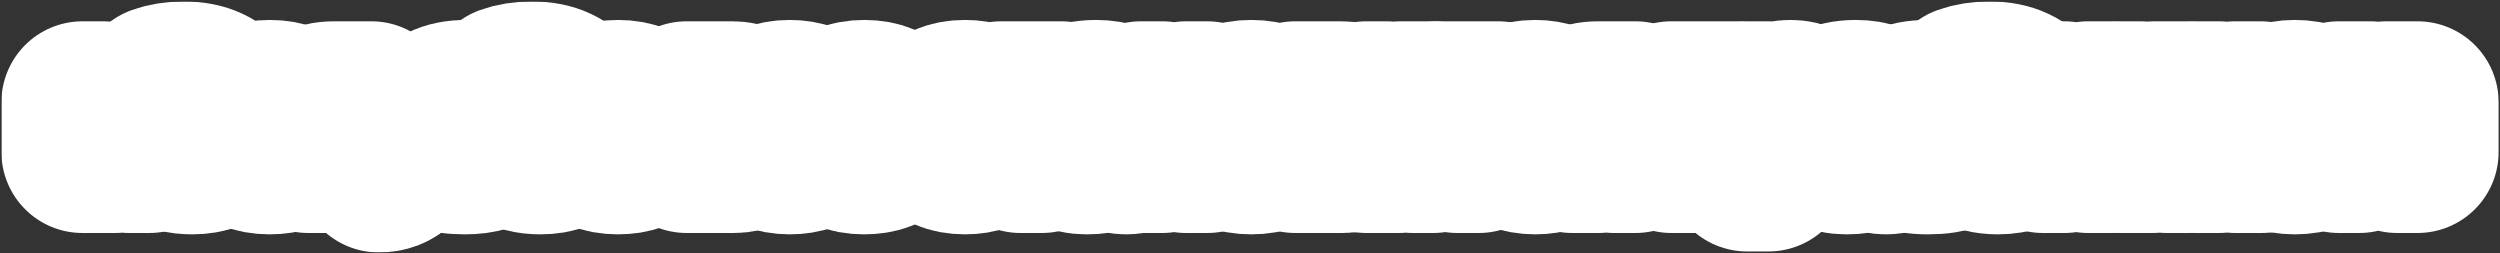 <?xml version="1.0" encoding="UTF-8"?> <svg xmlns="http://www.w3.org/2000/svg" width="1234" height="125" viewBox="0 0 1234 125" fill="none"><rect x="0" y="0" width="1234" height="125" fill="#333333" stroke="none"/><mask id="path-1-outside-1_571_1033" maskUnits="userSpaceOnUse" x="0.688" y="0.728" width="1233" height="124" fill="black"><rect fill="white" x="0.688" y="0.728" width="1233" height="124"></rect><path d="M40.688 75V50.52H50.767V58.92C50.767 61.288 50.639 63.24 50.383 64.776C50.16 66.312 49.807 67.8 49.328 69.24H50.288L57.535 50.52H73.712V75H63.632V66.6C63.632 64.232 63.743 62.28 63.968 60.744C64.224 59.208 64.591 57.72 65.072 56.28H64.112L56.864 75H40.688Z"></path><path d="M94.92 75.672C89.32 75.672 85.096 74.536 82.248 72.264C79.432 69.96 78.024 66.872 78.024 63C78.024 60.824 78.552 58.888 79.608 57.192C80.664 55.496 82.216 54.168 84.264 53.208C86.344 52.248 88.84 51.768 91.752 51.768C94.92 51.768 97.304 52.2 98.904 53.064C100.536 53.896 101.72 55.096 102.456 56.664H103.176V56.328C103.176 55.08 102.744 53.928 101.88 52.872C101.016 51.816 99.64 50.968 97.752 50.328C95.864 49.688 93.464 49.368 90.552 49.368C86.392 49.368 82.376 50.008 78.504 51.288V42.648C82.056 41.368 86.136 40.728 90.744 40.728C95.512 40.728 99.544 41.512 102.84 43.08C106.136 44.616 108.616 46.792 110.28 49.608C111.944 52.424 112.776 55.752 112.776 59.592C112.776 63.688 111.816 67.032 109.896 69.624C108.424 71.608 106.44 73.112 103.944 74.136C101.448 75.16 98.44 75.672 94.92 75.672ZM95.4 67.512C97.704 67.512 99.416 67.144 100.536 66.408C101.656 65.672 102.216 64.744 102.216 63.624C102.216 62.504 101.656 61.576 100.536 60.84C99.416 60.072 97.704 59.688 95.4 59.688C93.096 59.688 91.384 60.072 90.264 60.84C89.144 61.576 88.584 62.504 88.584 63.624C88.584 64.744 89.144 65.672 90.264 66.408C91.384 67.144 93.096 67.512 95.4 67.512Z"></path><path d="M150.454 62.904C150.454 63.64 150.39 64.472 150.262 65.4H126.166C127.254 67.288 129.606 68.232 133.222 68.232C135.11 68.232 136.518 68.104 137.446 67.848C138.406 67.592 139.238 67.256 139.942 66.84H150.022C149.542 68.184 148.646 69.528 147.334 70.872C146.054 72.216 144.214 73.352 141.814 74.28C139.414 75.208 136.486 75.672 133.03 75.672C129.414 75.672 126.31 75.096 123.718 73.944C121.158 72.792 119.206 71.24 117.862 69.288C116.55 67.336 115.894 65.16 115.894 62.76C115.894 60.36 116.55 58.184 117.862 56.232C119.206 54.28 121.174 52.728 123.766 51.576C126.39 50.424 129.526 49.848 133.174 49.848C136.854 49.848 139.99 50.424 142.582 51.576C145.174 52.728 147.126 54.296 148.438 56.28C149.782 58.264 150.454 60.472 150.454 62.904ZM133.174 57.288C129.59 57.288 127.254 58.232 126.166 60.12H140.182C139.094 58.232 136.758 57.288 133.174 57.288Z"></path><path d="M183.347 50.52V75H172.787V67.8H169.715C169.011 67.8 168.403 67.976 167.891 68.328C167.379 68.648 167.027 69.112 166.835 69.72L165.107 75H152.147L153.683 71.592C154.419 69.992 155.235 68.856 156.131 68.184C157.059 67.48 158.339 67.112 159.971 67.08V66.12C157.859 65.992 156.179 65.256 154.931 63.912C153.715 62.568 153.107 60.952 153.107 59.064C153.107 56.408 154.067 54.328 155.987 52.824C157.907 51.288 160.883 50.52 164.915 50.52H183.347ZM173.747 62.28V57.72H166.259C165.459 57.72 164.819 57.944 164.339 58.392C163.891 58.808 163.667 59.352 163.667 60.024C163.667 60.696 163.891 61.24 164.339 61.656C164.819 62.072 165.459 62.28 166.259 62.28H173.747Z"></path><path d="M192.801 64.632C194.721 64.632 196.225 65.224 197.313 66.408C198.401 67.592 198.945 69.32 198.945 71.592C198.945 75.784 197.889 79 195.777 81.24C193.665 83.48 190.721 84.6 186.945 84.6V77.64H187.713C189.697 77.64 191.185 77.48 192.177 77.16C193.169 76.84 193.841 76.312 194.193 75.576C193.681 75.64 193.313 75.672 193.089 75.672C191.329 75.672 189.905 75.16 188.817 74.136C187.729 73.08 187.185 71.752 187.185 70.152C187.185 68.552 187.713 67.24 188.769 66.216C189.825 65.16 191.169 64.632 192.801 64.632Z"></path><path d="M229.458 75.672C223.794 75.672 219.81 75.032 217.506 73.752C215.202 72.472 214.05 70.696 214.05 68.424C214.05 66.376 214.834 64.776 216.402 63.624C217.97 62.44 219.778 61.624 221.826 61.176C223.906 60.728 226.434 60.344 229.41 60.024C231.362 59.832 232.786 59.64 233.682 59.448C234.578 59.224 235.026 58.904 235.026 58.488C235.026 58.008 234.69 57.656 234.018 57.432C233.346 57.176 231.986 57.048 229.938 57.048C228.306 57.048 227.058 57.224 226.194 57.576C225.33 57.896 224.882 58.424 224.85 59.16H214.05C214.21 55.992 215.746 53.656 218.658 52.152C221.602 50.616 225.442 49.848 230.178 49.848C235.778 49.848 239.778 50.568 242.178 52.008C244.61 53.416 245.826 55.272 245.826 57.576C245.826 59.464 245.074 60.936 243.57 61.992C242.098 63.048 240.354 63.8 238.338 64.248C236.354 64.664 233.906 65.032 230.994 65.352C228.882 65.576 227.33 65.816 226.338 66.072C225.346 66.296 224.85 66.648 224.85 67.128C224.85 67.448 224.962 67.704 225.186 67.896C225.442 68.088 225.938 68.232 226.674 68.328C227.442 68.424 228.61 68.472 230.178 68.472C233.89 68.472 235.746 67.736 235.746 66.264V66.12H246.546V66.216C246.546 67.88 245.954 69.432 244.77 70.872C243.618 72.312 241.762 73.48 239.202 74.376C236.642 75.24 233.394 75.672 229.458 75.672Z"></path><path d="M266.811 75.672C261.211 75.672 256.987 74.536 254.139 72.264C251.323 69.96 249.915 66.872 249.915 63C249.915 60.824 250.443 58.888 251.499 57.192C252.555 55.496 254.107 54.168 256.155 53.208C258.235 52.248 260.731 51.768 263.643 51.768C266.811 51.768 269.195 52.2 270.795 53.064C272.427 53.896 273.611 55.096 274.347 56.664H275.067V56.328C275.067 55.08 274.635 53.928 273.771 52.872C272.907 51.816 271.531 50.968 269.643 50.328C267.755 49.688 265.355 49.368 262.443 49.368C258.283 49.368 254.267 50.008 250.395 51.288V42.648C253.947 41.368 258.027 40.728 262.635 40.728C267.403 40.728 271.435 41.512 274.731 43.08C278.027 44.616 280.507 46.792 282.171 49.608C283.835 52.424 284.667 55.752 284.667 59.592C284.667 63.688 283.707 67.032 281.787 69.624C280.315 71.608 278.331 73.112 275.835 74.136C273.339 75.16 270.331 75.672 266.811 75.672ZM267.291 67.512C269.595 67.512 271.307 67.144 272.427 66.408C273.547 65.672 274.107 64.744 274.107 63.624C274.107 62.504 273.547 61.576 272.427 60.84C271.307 60.072 269.595 59.688 267.291 59.688C264.987 59.688 263.275 60.072 262.155 60.84C261.035 61.576 260.475 62.504 260.475 63.624C260.475 64.744 261.035 65.672 262.155 66.408C263.275 67.144 264.987 67.512 267.291 67.512Z"></path><path d="M322.344 62.904C322.344 63.64 322.28 64.472 322.152 65.4H298.056C299.144 67.288 301.496 68.232 305.112 68.232C307 68.232 308.408 68.104 309.336 67.848C310.296 67.592 311.128 67.256 311.832 66.84H321.912C321.432 68.184 320.536 69.528 319.224 70.872C317.944 72.216 316.104 73.352 313.704 74.28C311.304 75.208 308.376 75.672 304.92 75.672C301.304 75.672 298.2 75.096 295.608 73.944C293.048 72.792 291.096 71.24 289.752 69.288C288.44 67.336 287.784 65.16 287.784 62.76C287.784 60.36 288.44 58.184 289.752 56.232C291.096 54.28 293.064 52.728 295.656 51.576C298.28 50.424 301.416 49.848 305.064 49.848C308.744 49.848 311.88 50.424 314.472 51.576C317.064 52.728 319.016 54.296 320.328 56.28C321.672 58.264 322.344 60.472 322.344 62.904ZM305.064 57.288C301.48 57.288 299.144 58.232 298.056 60.12H312.072C310.984 58.232 308.648 57.288 305.064 57.288Z"></path><path d="M364.394 62.472C366.346 62.472 367.898 63.032 369.05 64.152C370.234 65.24 370.826 66.648 370.826 68.376C370.826 72.792 367.93 75 362.138 75H338.906V50.52H361.514C364.33 50.52 366.426 51.048 367.802 52.104C369.178 53.16 369.866 54.568 369.866 56.328C369.866 57.864 369.37 59.112 368.378 60.072C367.418 61.032 366.154 61.512 364.586 61.512H364.106V62.472H364.394ZM348.986 57.24V60.024H357.722C358.202 60.024 358.586 59.896 358.874 59.64C359.162 59.384 359.306 59.048 359.306 58.632C359.306 58.216 359.162 57.88 358.874 57.624C358.586 57.368 358.202 57.24 357.722 57.24H348.986ZM358.49 68.28C359.066 68.28 359.498 68.152 359.786 67.896C360.106 67.608 360.266 67.24 360.266 66.792C360.266 66.344 360.106 65.992 359.786 65.736C359.498 65.448 359.066 65.304 358.49 65.304H348.986V68.28H358.49Z"></path><path d="M389.857 75.672C386.241 75.672 383.137 75.096 380.545 73.944C377.985 72.792 376.049 71.24 374.737 69.288C373.425 67.304 372.769 65.128 372.769 62.76C372.769 60.392 373.425 58.232 374.737 56.28C376.049 54.296 377.985 52.728 380.545 51.576C383.137 50.424 386.241 49.848 389.857 49.848C393.089 49.848 395.953 50.328 398.449 51.288C400.945 52.216 402.929 53.528 404.401 55.224C405.873 56.92 406.721 58.872 406.945 61.08H396.385C396.129 60.216 395.441 59.496 394.321 58.92C393.233 58.312 391.745 58.008 389.857 58.008C387.809 58.008 386.209 58.472 385.057 59.4C383.905 60.328 383.329 61.448 383.329 62.76C383.329 64.072 383.905 65.192 385.057 66.12C386.209 67.048 387.809 67.512 389.857 67.512C391.745 67.512 393.233 67.224 394.321 66.648C395.441 66.04 396.129 65.304 396.385 64.44H406.945C406.721 66.648 405.873 68.6 404.401 70.296C402.929 71.992 400.945 73.32 398.449 74.28C395.953 75.208 393.089 75.672 389.857 75.672Z"></path><path d="M443.891 62.904C443.891 63.64 443.827 64.472 443.699 65.4H419.603C420.691 67.288 423.043 68.232 426.659 68.232C428.547 68.232 429.955 68.104 430.883 67.848C431.843 67.592 432.675 67.256 433.379 66.84H443.459C442.979 68.184 442.083 69.528 440.771 70.872C439.491 72.216 437.651 73.352 435.251 74.28C432.851 75.208 429.923 75.672 426.467 75.672C422.851 75.672 419.747 75.096 417.155 73.944C414.595 72.792 412.643 71.24 411.299 69.288C409.987 67.336 409.331 65.16 409.331 62.76C409.331 60.36 409.987 58.184 411.299 56.232C412.643 54.28 414.611 52.728 417.203 51.576C419.827 50.424 422.963 49.848 426.611 49.848C430.291 49.848 433.427 50.424 436.019 51.576C438.611 52.728 440.563 54.296 441.875 56.28C443.219 58.264 443.891 60.472 443.891 62.904ZM426.611 57.288C423.027 57.288 420.691 58.232 419.603 60.12H433.619C432.531 58.232 430.195 57.288 426.611 57.288Z"></path><path d="M476.341 75.672C472.725 75.672 469.621 75.096 467.029 73.944C464.469 72.792 462.533 71.24 461.221 69.288C459.909 67.304 459.253 65.128 459.253 62.76C459.253 60.392 459.909 58.232 461.221 56.28C462.533 54.296 464.469 52.728 467.029 51.576C469.621 50.424 472.725 49.848 476.341 49.848C479.573 49.848 482.437 50.328 484.933 51.288C487.429 52.216 489.413 53.528 490.885 55.224C492.357 56.92 493.205 58.872 493.429 61.08H482.869C482.613 60.216 481.925 59.496 480.805 58.92C479.717 58.312 478.229 58.008 476.341 58.008C474.293 58.008 472.693 58.472 471.541 59.4C470.389 60.328 469.813 61.448 469.813 62.76C469.813 64.072 470.389 65.192 471.541 66.12C472.693 67.048 474.293 67.512 476.341 67.512C478.229 67.512 479.717 67.224 480.805 66.648C481.925 66.04 482.613 65.304 482.869 64.44H493.429C493.205 66.648 492.357 68.6 490.885 70.296C489.413 71.992 487.429 73.32 484.933 74.28C482.437 75.208 479.573 75.672 476.341 75.672Z"></path><path d="M514.248 75H503.688V59.4H494.136V50.52H523.8V59.4H514.248V75Z"></path><path d="M536.443 75.672C532.635 75.672 529.819 75 527.995 73.656C526.171 72.312 525.259 70.504 525.259 68.232C525.259 65.992 526.171 64.2 527.995 62.856C529.819 61.512 532.635 60.84 536.443 60.84C538.939 60.84 540.971 61.032 542.539 61.416C544.139 61.8 545.739 62.36 547.339 63.096V61.992C547.339 60.712 546.795 59.656 545.707 58.824C544.619 57.96 543.051 57.528 541.003 57.528C537.835 57.528 535.867 58.312 535.099 59.88H524.539C524.891 56.904 526.427 54.488 529.147 52.632C531.899 50.776 535.883 49.848 541.099 49.848C544.747 49.848 547.803 50.376 550.267 51.432C552.763 52.488 554.619 53.96 555.835 55.848C557.051 57.736 557.659 59.912 557.659 62.376V65.64C557.659 66.152 557.755 66.52 557.947 66.744C558.171 66.936 558.507 67.032 558.955 67.032C559.339 67.032 559.707 66.968 560.059 66.84V75C558.811 75.448 557.419 75.672 555.883 75.672C553.611 75.672 551.899 75.224 550.747 74.328C549.595 73.4 549.019 72.184 549.019 70.68H548.059V70.824C548.059 72.136 547.147 73.272 545.323 74.232C543.499 75.192 540.539 75.672 536.443 75.672ZM540.571 68.952C543.099 68.952 545.355 68.68 547.339 68.136V67.176C545.355 66.632 543.099 66.36 540.571 66.36C538.779 66.36 537.579 66.472 536.971 66.696C536.363 66.92 536.059 67.24 536.059 67.656C536.059 68.072 536.363 68.392 536.971 68.616C537.579 68.84 538.779 68.952 540.571 68.952Z"></path><path d="M585.38 57.96V50.52H595.94V75H585.38V66.84H573.716V75H563.156V50.52H573.716V57.96H585.38Z"></path><path d="M617.635 75.672C613.859 75.672 610.643 75.096 607.987 73.944C605.363 72.792 603.379 71.24 602.035 69.288C600.691 67.336 600.019 65.16 600.019 62.76C600.019 60.36 600.691 58.184 602.035 56.232C603.379 54.28 605.363 52.728 607.987 51.576C610.643 50.424 613.859 49.848 617.635 49.848C621.411 49.848 624.611 50.424 627.235 51.576C629.891 52.728 631.891 54.28 633.235 56.232C634.579 58.184 635.251 60.36 635.251 62.76C635.251 65.16 634.579 67.336 633.235 69.288C631.891 71.24 629.891 72.792 627.235 73.944C624.611 75.096 621.411 75.672 617.635 75.672ZM617.635 67.512C619.939 67.512 621.683 67.064 622.867 66.168C624.083 65.272 624.691 64.136 624.691 62.76C624.691 61.416 624.083 60.296 622.867 59.4C621.651 58.472 619.907 58.008 617.635 58.008C615.363 58.008 613.619 58.472 612.403 59.4C611.187 60.296 610.579 61.416 610.579 62.76C610.579 64.136 611.171 65.272 612.355 66.168C613.571 67.064 615.331 67.512 617.635 67.512Z"></path><path d="M664.816 62.472C666.768 62.472 668.32 63.032 669.472 64.152C670.656 65.24 671.248 66.648 671.248 68.376C671.248 72.792 668.352 75 662.56 75H639.328V50.52H661.936C664.752 50.52 666.848 51.048 668.224 52.104C669.6 53.16 670.288 54.568 670.288 56.328C670.288 57.864 669.792 59.112 668.8 60.072C667.84 61.032 666.576 61.512 665.008 61.512H664.528V62.472H664.816ZM649.408 57.24V60.024H658.144C658.624 60.024 659.008 59.896 659.296 59.64C659.584 59.384 659.728 59.048 659.728 58.632C659.728 58.216 659.584 57.88 659.296 57.624C659.008 57.368 658.624 57.24 658.144 57.24H649.408ZM658.912 68.28C659.488 68.28 659.92 68.152 660.208 67.896C660.528 67.608 660.688 67.24 660.688 66.792C660.688 66.344 660.528 65.992 660.208 65.736C659.92 65.448 659.488 65.304 658.912 65.304H649.408V68.28H658.912Z"></path><path d="M674.391 75V50.52H684.471V58.92C684.471 61.288 684.343 63.24 684.087 64.776C683.863 66.312 683.511 67.8 683.031 69.24H683.991L691.239 50.52H707.415V75H697.335V66.6C697.335 64.232 697.447 62.28 697.671 60.744C697.927 59.208 698.295 57.72 698.775 56.28H697.815L690.567 75H674.391Z"></path><path d="M729.919 75H719.359V59.4H709.807V50.52H739.471V59.4H729.919V75Z"></path><path d="M757.779 75.672C754.163 75.672 751.059 75.096 748.467 73.944C745.907 72.792 743.971 71.24 742.659 69.288C741.347 67.304 740.691 65.128 740.691 62.76C740.691 60.392 741.347 58.232 742.659 56.28C743.971 54.296 745.907 52.728 748.467 51.576C751.059 50.424 754.163 49.848 757.779 49.848C761.011 49.848 763.875 50.328 766.371 51.288C768.867 52.216 770.851 53.528 772.323 55.224C773.795 56.92 774.643 58.872 774.867 61.08H764.307C764.051 60.216 763.363 59.496 762.243 58.92C761.155 58.312 759.667 58.008 757.779 58.008C755.731 58.008 754.131 58.472 752.979 59.4C751.827 60.328 751.251 61.448 751.251 62.76C751.251 64.072 751.827 65.192 752.979 66.12C754.131 67.048 755.731 67.512 757.779 67.512C759.667 67.512 761.155 67.224 762.243 66.648C763.363 66.04 764.051 65.304 764.307 64.44H774.867C774.643 66.648 773.795 68.6 772.323 70.296C770.851 71.992 768.867 73.32 766.371 74.28C763.875 75.208 761.011 75.672 757.779 75.672Z"></path><path d="M807.253 50.52V75H796.693V67.8H793.621C792.917 67.8 792.309 67.976 791.797 68.328C791.285 68.648 790.933 69.112 790.741 69.72L789.013 75H776.053L777.589 71.592C778.325 69.992 779.141 68.856 780.037 68.184C780.965 67.48 782.245 67.112 783.877 67.08V66.12C781.765 65.992 780.085 65.256 778.837 63.912C777.621 62.568 777.013 60.952 777.013 59.064C777.013 56.408 777.973 54.328 779.893 52.824C781.813 51.288 784.789 50.52 788.821 50.52H807.253ZM797.653 62.28V57.72H790.165C789.365 57.72 788.725 57.944 788.245 58.392C787.797 58.808 787.573 59.352 787.573 60.024C787.573 60.696 787.797 61.24 788.245 61.656C788.725 62.072 789.365 62.28 790.165 62.28H797.653Z"></path><path d="M835.56 75H825V50.52H857.064V75H846.504V59.4H835.56V75Z"></path><path d="M862.359 84.12V50.52H872.919L871.479 56.76H872.439C873.207 54.424 874.535 52.696 876.423 51.576C878.311 50.424 880.807 49.848 883.911 49.848C886.503 49.848 888.775 50.392 890.727 51.48C892.711 52.536 894.231 54.04 895.287 55.992C896.375 57.944 896.919 60.2 896.919 62.76C896.919 65.32 896.375 67.576 895.287 69.528C894.231 71.48 892.711 73 890.727 74.088C888.775 75.144 886.503 75.672 883.911 75.672C880.807 75.672 878.311 75.112 876.423 73.992C874.535 72.84 873.207 71.096 872.439 68.76H871.479C872.439 71.768 872.919 74.728 872.919 77.64V84.12H862.359ZM879.735 67.512C881.879 67.512 883.511 67.064 884.631 66.168C885.783 65.272 886.359 64.136 886.359 62.76C886.359 61.384 885.783 60.248 884.631 59.352C883.511 58.456 881.879 58.008 879.735 58.008C877.623 58.008 875.991 58.456 874.839 59.352C873.719 60.248 873.159 61.384 873.159 62.76C873.159 64.136 873.719 65.272 874.839 66.168C875.991 67.064 877.623 67.512 879.735 67.512Z"></path><path d="M911.443 75.672C907.635 75.672 904.819 75 902.995 73.656C901.171 72.312 900.259 70.504 900.259 68.232C900.259 65.992 901.171 64.2 902.995 62.856C904.819 61.512 907.635 60.84 911.443 60.84C913.939 60.84 915.971 61.032 917.539 61.416C919.139 61.8 920.739 62.36 922.339 63.096V61.992C922.339 60.712 921.795 59.656 920.707 58.824C919.619 57.96 918.051 57.528 916.003 57.528C912.835 57.528 910.867 58.312 910.099 59.88H899.539C899.891 56.904 901.427 54.488 904.147 52.632C906.899 50.776 910.883 49.848 916.099 49.848C919.747 49.848 922.803 50.376 925.267 51.432C927.763 52.488 929.619 53.96 930.835 55.848C932.051 57.736 932.659 59.912 932.659 62.376V65.64C932.659 66.152 932.755 66.52 932.947 66.744C933.171 66.936 933.507 67.032 933.955 67.032C934.339 67.032 934.707 66.968 935.059 66.84V75C933.811 75.448 932.419 75.672 930.883 75.672C928.611 75.672 926.899 75.224 925.747 74.328C924.595 73.4 924.019 72.184 924.019 70.68H923.059V70.824C923.059 72.136 922.147 73.272 920.323 74.232C918.499 75.192 915.539 75.672 911.443 75.672ZM915.571 68.952C918.099 68.952 920.355 68.68 922.339 68.136V67.176C920.355 66.632 918.099 66.36 915.571 66.36C913.779 66.36 912.579 66.472 911.971 66.696C911.363 66.92 911.059 67.24 911.059 67.656C911.059 68.072 911.363 68.392 911.971 68.616C912.579 68.84 913.779 68.952 915.571 68.952Z"></path><path d="M961.1 62.376C962.956 62.376 964.428 62.904 965.516 63.96C966.636 64.984 967.196 66.328 967.196 67.992C967.196 70.392 966.028 72.28 963.692 73.656C961.356 75 957.324 75.672 951.596 75.672C945.964 75.672 941.948 74.904 939.548 73.368C937.18 71.8 935.996 69.608 935.996 66.792V66.36H946.556V66.6C946.556 67.304 946.892 67.832 947.564 68.184C948.268 68.536 949.612 68.712 951.596 68.712C953.58 68.712 954.908 68.568 955.58 68.28C956.284 67.96 956.636 67.496 956.636 66.888C956.636 66.28 956.332 65.816 955.724 65.496C955.116 65.176 953.98 65.016 952.316 65.016H947.516V59.976H952.316C953.788 59.976 954.796 59.848 955.34 59.592C955.884 59.304 956.156 58.904 956.156 58.392C956.156 57.88 955.836 57.496 955.196 57.24C954.588 56.952 953.388 56.808 951.596 56.808C949.836 56.808 948.636 56.984 947.996 57.336C947.356 57.688 947.036 58.2 947.036 58.872V59.16H936.476V58.632C936.476 55.88 937.644 53.736 939.98 52.2C942.316 50.632 946.188 49.848 951.596 49.848C957.1 49.848 960.988 50.472 963.26 51.72C965.564 52.936 966.716 54.52 966.716 56.472C966.716 57.976 966.22 59.176 965.228 60.072C964.268 60.968 962.892 61.416 961.1 61.416H960.956V62.376H961.1Z"></path><path d="M986.248 75.672C980.648 75.672 976.424 74.536 973.576 72.264C970.76 69.96 969.352 66.872 969.352 63C969.352 60.824 969.881 58.888 970.937 57.192C971.993 55.496 973.545 54.168 975.593 53.208C977.673 52.248 980.169 51.768 983.081 51.768C986.249 51.768 988.632 52.2 990.232 53.064C991.864 53.896 993.048 55.096 993.784 56.664H994.505V56.328C994.505 55.08 994.072 53.928 993.208 52.872C992.344 51.816 990.969 50.968 989.081 50.328C987.193 49.688 984.792 49.368 981.88 49.368C977.72 49.368 973.705 50.008 969.833 51.288V42.648C973.385 41.368 977.465 40.728 982.073 40.728C986.841 40.728 990.873 41.512 994.169 43.08C997.465 44.616 999.945 46.792 1001.61 49.608C1003.27 52.424 1004.1 55.752 1004.1 59.592C1004.1 63.688 1003.14 67.032 1001.22 69.624C999.752 71.608 997.769 73.112 995.273 74.136C992.777 75.16 989.768 75.672 986.248 75.672ZM986.729 67.512C989.033 67.512 990.745 67.144 991.865 66.408C992.985 65.672 993.544 64.744 993.544 63.624C993.544 62.504 992.985 61.576 991.865 60.84C990.745 60.072 989.033 59.688 986.729 59.688C984.425 59.688 982.713 60.072 981.593 60.84C980.473 61.576 979.912 62.504 979.912 63.624C979.912 64.744 980.473 65.672 981.593 66.408C982.713 67.144 984.425 67.512 986.729 67.512Z"></path><path d="M1030.65 57.96V50.52H1041.21V75H1030.65V66.84H1018.98V75H1008.42V50.52H1018.98V57.96H1030.65Z"></path><path d="M1046.48 75V50.52H1056.56V58.92C1056.56 61.288 1056.44 63.24 1056.18 64.776C1055.96 66.312 1055.6 67.8 1055.12 69.24H1056.08L1063.33 50.52H1079.51V75H1069.43V66.6C1069.43 64.232 1069.54 62.28 1069.76 60.744C1070.02 59.208 1070.39 57.72 1070.87 56.28H1069.91L1062.66 75H1046.48Z"></path><path d="M1106.29 62.184L1116.32 75H1103.36L1095.34 63.336V75H1084.78V50.52H1095.34V61.272L1103.12 50.52H1115.84L1106.29 62.184Z"></path><path d="M1132.74 75.672C1128.97 75.672 1125.75 75.096 1123.1 73.944C1120.47 72.792 1118.49 71.24 1117.14 69.288C1115.8 67.336 1115.13 65.16 1115.13 62.76C1115.13 60.36 1115.8 58.184 1117.14 56.232C1118.49 54.28 1120.47 52.728 1123.1 51.576C1125.75 50.424 1128.97 49.848 1132.74 49.848C1136.52 49.848 1139.72 50.424 1142.34 51.576C1145 52.728 1147 54.28 1148.34 56.232C1149.69 58.184 1150.36 60.36 1150.36 62.76C1150.36 65.16 1149.69 67.336 1148.34 69.288C1147 71.24 1145 72.792 1142.34 73.944C1139.72 75.096 1136.52 75.672 1132.74 75.672ZM1132.74 67.512C1135.05 67.512 1136.79 67.064 1137.98 66.168C1139.19 65.272 1139.8 64.136 1139.8 62.76C1139.8 61.416 1139.19 60.296 1137.98 59.4C1136.76 58.472 1135.02 58.008 1132.74 58.008C1130.47 58.008 1128.73 58.472 1127.51 59.4C1126.3 60.296 1125.69 61.416 1125.69 62.76C1125.69 64.136 1126.28 65.272 1127.46 66.168C1128.68 67.064 1130.44 67.512 1132.74 67.512Z"></path><path d="M1154.44 75V50.52H1169.94L1172.53 61.032C1173.11 63.272 1173.4 64.888 1173.4 65.88V66.12H1174.36V65.88C1174.36 64.888 1174.65 63.272 1175.22 61.032L1177.81 50.52H1193.32V75H1183.24V64.2C1183.24 61.32 1183.56 58.68 1184.2 56.28H1183.24L1178.77 71.88H1168.98L1164.52 56.28H1163.56C1164.2 58.68 1164.52 61.32 1164.52 64.2V75H1154.44Z"></path></mask><path d="M40.688 75V50.52H50.767V58.92C50.767 61.288 50.639 63.24 50.383 64.776C50.16 66.312 49.807 67.8 49.328 69.24H50.288L57.535 50.52H73.712V75H63.632V66.6C63.632 64.232 63.743 62.28 63.968 60.744C64.224 59.208 64.591 57.72 65.072 56.28H64.112L56.864 75H40.688Z" fill="white"></path><path d="M94.92 75.672C89.32 75.672 85.096 74.536 82.248 72.264C79.432 69.96 78.024 66.872 78.024 63C78.024 60.824 78.552 58.888 79.608 57.192C80.664 55.496 82.216 54.168 84.264 53.208C86.344 52.248 88.84 51.768 91.752 51.768C94.92 51.768 97.304 52.2 98.904 53.064C100.536 53.896 101.72 55.096 102.456 56.664H103.176V56.328C103.176 55.08 102.744 53.928 101.88 52.872C101.016 51.816 99.64 50.968 97.752 50.328C95.864 49.688 93.464 49.368 90.552 49.368C86.392 49.368 82.376 50.008 78.504 51.288V42.648C82.056 41.368 86.136 40.728 90.744 40.728C95.512 40.728 99.544 41.512 102.84 43.08C106.136 44.616 108.616 46.792 110.28 49.608C111.944 52.424 112.776 55.752 112.776 59.592C112.776 63.688 111.816 67.032 109.896 69.624C108.424 71.608 106.44 73.112 103.944 74.136C101.448 75.16 98.44 75.672 94.92 75.672ZM95.4 67.512C97.704 67.512 99.416 67.144 100.536 66.408C101.656 65.672 102.216 64.744 102.216 63.624C102.216 62.504 101.656 61.576 100.536 60.84C99.416 60.072 97.704 59.688 95.4 59.688C93.096 59.688 91.384 60.072 90.264 60.84C89.144 61.576 88.584 62.504 88.584 63.624C88.584 64.744 89.144 65.672 90.264 66.408C91.384 67.144 93.096 67.512 95.4 67.512Z" fill="white"></path><path d="M150.454 62.904C150.454 63.64 150.39 64.472 150.262 65.4H126.166C127.254 67.288 129.606 68.232 133.222 68.232C135.11 68.232 136.518 68.104 137.446 67.848C138.406 67.592 139.238 67.256 139.942 66.84H150.022C149.542 68.184 148.646 69.528 147.334 70.872C146.054 72.216 144.214 73.352 141.814 74.28C139.414 75.208 136.486 75.672 133.03 75.672C129.414 75.672 126.31 75.096 123.718 73.944C121.158 72.792 119.206 71.24 117.862 69.288C116.55 67.336 115.894 65.16 115.894 62.76C115.894 60.36 116.55 58.184 117.862 56.232C119.206 54.28 121.174 52.728 123.766 51.576C126.39 50.424 129.526 49.848 133.174 49.848C136.854 49.848 139.99 50.424 142.582 51.576C145.174 52.728 147.126 54.296 148.438 56.28C149.782 58.264 150.454 60.472 150.454 62.904ZM133.174 57.288C129.59 57.288 127.254 58.232 126.166 60.12H140.182C139.094 58.232 136.758 57.288 133.174 57.288Z" fill="white"></path><path d="M183.347 50.52V75H172.787V67.8H169.715C169.011 67.8 168.403 67.976 167.891 68.328C167.379 68.648 167.027 69.112 166.835 69.72L165.107 75H152.147L153.683 71.592C154.419 69.992 155.235 68.856 156.131 68.184C157.059 67.48 158.339 67.112 159.971 67.08V66.12C157.859 65.992 156.179 65.256 154.931 63.912C153.715 62.568 153.107 60.952 153.107 59.064C153.107 56.408 154.067 54.328 155.987 52.824C157.907 51.288 160.883 50.52 164.915 50.52H183.347ZM173.747 62.28V57.72H166.259C165.459 57.72 164.819 57.944 164.339 58.392C163.891 58.808 163.667 59.352 163.667 60.024C163.667 60.696 163.891 61.24 164.339 61.656C164.819 62.072 165.459 62.28 166.259 62.28H173.747Z" fill="white"></path><path d="M192.801 64.632C194.721 64.632 196.225 65.224 197.313 66.408C198.401 67.592 198.945 69.32 198.945 71.592C198.945 75.784 197.889 79 195.777 81.24C193.665 83.48 190.721 84.6 186.945 84.6V77.64H187.713C189.697 77.64 191.185 77.48 192.177 77.16C193.169 76.84 193.841 76.312 194.193 75.576C193.681 75.64 193.313 75.672 193.089 75.672C191.329 75.672 189.905 75.16 188.817 74.136C187.729 73.08 187.185 71.752 187.185 70.152C187.185 68.552 187.713 67.24 188.769 66.216C189.825 65.16 191.169 64.632 192.801 64.632Z" fill="white"></path><path d="M229.458 75.672C223.794 75.672 219.81 75.032 217.506 73.752C215.202 72.472 214.05 70.696 214.05 68.424C214.05 66.376 214.834 64.776 216.402 63.624C217.97 62.44 219.778 61.624 221.826 61.176C223.906 60.728 226.434 60.344 229.41 60.024C231.362 59.832 232.786 59.64 233.682 59.448C234.578 59.224 235.026 58.904 235.026 58.488C235.026 58.008 234.69 57.656 234.018 57.432C233.346 57.176 231.986 57.048 229.938 57.048C228.306 57.048 227.058 57.224 226.194 57.576C225.33 57.896 224.882 58.424 224.85 59.16H214.05C214.21 55.992 215.746 53.656 218.658 52.152C221.602 50.616 225.442 49.848 230.178 49.848C235.778 49.848 239.778 50.568 242.178 52.008C244.61 53.416 245.826 55.272 245.826 57.576C245.826 59.464 245.074 60.936 243.57 61.992C242.098 63.048 240.354 63.8 238.338 64.248C236.354 64.664 233.906 65.032 230.994 65.352C228.882 65.576 227.33 65.816 226.338 66.072C225.346 66.296 224.85 66.648 224.85 67.128C224.85 67.448 224.962 67.704 225.186 67.896C225.442 68.088 225.938 68.232 226.674 68.328C227.442 68.424 228.61 68.472 230.178 68.472C233.89 68.472 235.746 67.736 235.746 66.264V66.12H246.546V66.216C246.546 67.88 245.954 69.432 244.77 70.872C243.618 72.312 241.762 73.48 239.202 74.376C236.642 75.24 233.394 75.672 229.458 75.672Z" fill="white"></path><path d="M266.811 75.672C261.211 75.672 256.987 74.536 254.139 72.264C251.323 69.96 249.915 66.872 249.915 63C249.915 60.824 250.443 58.888 251.499 57.192C252.555 55.496 254.107 54.168 256.155 53.208C258.235 52.248 260.731 51.768 263.643 51.768C266.811 51.768 269.195 52.2 270.795 53.064C272.427 53.896 273.611 55.096 274.347 56.664H275.067V56.328C275.067 55.08 274.635 53.928 273.771 52.872C272.907 51.816 271.531 50.968 269.643 50.328C267.755 49.688 265.355 49.368 262.443 49.368C258.283 49.368 254.267 50.008 250.395 51.288V42.648C253.947 41.368 258.027 40.728 262.635 40.728C267.403 40.728 271.435 41.512 274.731 43.08C278.027 44.616 280.507 46.792 282.171 49.608C283.835 52.424 284.667 55.752 284.667 59.592C284.667 63.688 283.707 67.032 281.787 69.624C280.315 71.608 278.331 73.112 275.835 74.136C273.339 75.16 270.331 75.672 266.811 75.672ZM267.291 67.512C269.595 67.512 271.307 67.144 272.427 66.408C273.547 65.672 274.107 64.744 274.107 63.624C274.107 62.504 273.547 61.576 272.427 60.84C271.307 60.072 269.595 59.688 267.291 59.688C264.987 59.688 263.275 60.072 262.155 60.84C261.035 61.576 260.475 62.504 260.475 63.624C260.475 64.744 261.035 65.672 262.155 66.408C263.275 67.144 264.987 67.512 267.291 67.512Z" fill="white"></path><path d="M322.344 62.904C322.344 63.64 322.28 64.472 322.152 65.4H298.056C299.144 67.288 301.496 68.232 305.112 68.232C307 68.232 308.408 68.104 309.336 67.848C310.296 67.592 311.128 67.256 311.832 66.84H321.912C321.432 68.184 320.536 69.528 319.224 70.872C317.944 72.216 316.104 73.352 313.704 74.28C311.304 75.208 308.376 75.672 304.92 75.672C301.304 75.672 298.2 75.096 295.608 73.944C293.048 72.792 291.096 71.24 289.752 69.288C288.44 67.336 287.784 65.16 287.784 62.76C287.784 60.36 288.44 58.184 289.752 56.232C291.096 54.28 293.064 52.728 295.656 51.576C298.28 50.424 301.416 49.848 305.064 49.848C308.744 49.848 311.88 50.424 314.472 51.576C317.064 52.728 319.016 54.296 320.328 56.28C321.672 58.264 322.344 60.472 322.344 62.904ZM305.064 57.288C301.48 57.288 299.144 58.232 298.056 60.12H312.072C310.984 58.232 308.648 57.288 305.064 57.288Z" fill="white"></path><path d="M364.394 62.472C366.346 62.472 367.898 63.032 369.05 64.152C370.234 65.24 370.826 66.648 370.826 68.376C370.826 72.792 367.93 75 362.138 75H338.906V50.52H361.514C364.33 50.52 366.426 51.048 367.802 52.104C369.178 53.16 369.866 54.568 369.866 56.328C369.866 57.864 369.37 59.112 368.378 60.072C367.418 61.032 366.154 61.512 364.586 61.512H364.106V62.472H364.394ZM348.986 57.24V60.024H357.722C358.202 60.024 358.586 59.896 358.874 59.64C359.162 59.384 359.306 59.048 359.306 58.632C359.306 58.216 359.162 57.88 358.874 57.624C358.586 57.368 358.202 57.24 357.722 57.24H348.986ZM358.49 68.28C359.066 68.28 359.498 68.152 359.786 67.896C360.106 67.608 360.266 67.24 360.266 66.792C360.266 66.344 360.106 65.992 359.786 65.736C359.498 65.448 359.066 65.304 358.49 65.304H348.986V68.28H358.49Z" fill="white"></path><path d="M389.857 75.672C386.241 75.672 383.137 75.096 380.545 73.944C377.985 72.792 376.049 71.24 374.737 69.288C373.425 67.304 372.769 65.128 372.769 62.76C372.769 60.392 373.425 58.232 374.737 56.28C376.049 54.296 377.985 52.728 380.545 51.576C383.137 50.424 386.241 49.848 389.857 49.848C393.089 49.848 395.953 50.328 398.449 51.288C400.945 52.216 402.929 53.528 404.401 55.224C405.873 56.92 406.721 58.872 406.945 61.08H396.385C396.129 60.216 395.441 59.496 394.321 58.92C393.233 58.312 391.745 58.008 389.857 58.008C387.809 58.008 386.209 58.472 385.057 59.4C383.905 60.328 383.329 61.448 383.329 62.76C383.329 64.072 383.905 65.192 385.057 66.12C386.209 67.048 387.809 67.512 389.857 67.512C391.745 67.512 393.233 67.224 394.321 66.648C395.441 66.04 396.129 65.304 396.385 64.44H406.945C406.721 66.648 405.873 68.6 404.401 70.296C402.929 71.992 400.945 73.32 398.449 74.28C395.953 75.208 393.089 75.672 389.857 75.672Z" fill="white"></path><path d="M443.891 62.904C443.891 63.64 443.827 64.472 443.699 65.4H419.603C420.691 67.288 423.043 68.232 426.659 68.232C428.547 68.232 429.955 68.104 430.883 67.848C431.843 67.592 432.675 67.256 433.379 66.84H443.459C442.979 68.184 442.083 69.528 440.771 70.872C439.491 72.216 437.651 73.352 435.251 74.28C432.851 75.208 429.923 75.672 426.467 75.672C422.851 75.672 419.747 75.096 417.155 73.944C414.595 72.792 412.643 71.24 411.299 69.288C409.987 67.336 409.331 65.16 409.331 62.76C409.331 60.36 409.987 58.184 411.299 56.232C412.643 54.28 414.611 52.728 417.203 51.576C419.827 50.424 422.963 49.848 426.611 49.848C430.291 49.848 433.427 50.424 436.019 51.576C438.611 52.728 440.563 54.296 441.875 56.28C443.219 58.264 443.891 60.472 443.891 62.904ZM426.611 57.288C423.027 57.288 420.691 58.232 419.603 60.12H433.619C432.531 58.232 430.195 57.288 426.611 57.288Z" fill="white"></path><path d="M476.341 75.672C472.725 75.672 469.621 75.096 467.029 73.944C464.469 72.792 462.533 71.24 461.221 69.288C459.909 67.304 459.253 65.128 459.253 62.76C459.253 60.392 459.909 58.232 461.221 56.28C462.533 54.296 464.469 52.728 467.029 51.576C469.621 50.424 472.725 49.848 476.341 49.848C479.573 49.848 482.437 50.328 484.933 51.288C487.429 52.216 489.413 53.528 490.885 55.224C492.357 56.92 493.205 58.872 493.429 61.08H482.869C482.613 60.216 481.925 59.496 480.805 58.92C479.717 58.312 478.229 58.008 476.341 58.008C474.293 58.008 472.693 58.472 471.541 59.4C470.389 60.328 469.813 61.448 469.813 62.76C469.813 64.072 470.389 65.192 471.541 66.12C472.693 67.048 474.293 67.512 476.341 67.512C478.229 67.512 479.717 67.224 480.805 66.648C481.925 66.04 482.613 65.304 482.869 64.44H493.429C493.205 66.648 492.357 68.6 490.885 70.296C489.413 71.992 487.429 73.32 484.933 74.28C482.437 75.208 479.573 75.672 476.341 75.672Z" fill="white"></path><path d="M514.248 75H503.688V59.4H494.136V50.52H523.8V59.4H514.248V75Z" fill="white"></path><path d="M536.443 75.672C532.635 75.672 529.819 75 527.995 73.656C526.171 72.312 525.259 70.504 525.259 68.232C525.259 65.992 526.171 64.2 527.995 62.856C529.819 61.512 532.635 60.84 536.443 60.84C538.939 60.84 540.971 61.032 542.539 61.416C544.139 61.8 545.739 62.36 547.339 63.096V61.992C547.339 60.712 546.795 59.656 545.707 58.824C544.619 57.96 543.051 57.528 541.003 57.528C537.835 57.528 535.867 58.312 535.099 59.88H524.539C524.891 56.904 526.427 54.488 529.147 52.632C531.899 50.776 535.883 49.848 541.099 49.848C544.747 49.848 547.803 50.376 550.267 51.432C552.763 52.488 554.619 53.96 555.835 55.848C557.051 57.736 557.659 59.912 557.659 62.376V65.64C557.659 66.152 557.755 66.52 557.947 66.744C558.171 66.936 558.507 67.032 558.955 67.032C559.339 67.032 559.707 66.968 560.059 66.84V75C558.811 75.448 557.419 75.672 555.883 75.672C553.611 75.672 551.899 75.224 550.747 74.328C549.595 73.4 549.019 72.184 549.019 70.68H548.059V70.824C548.059 72.136 547.147 73.272 545.323 74.232C543.499 75.192 540.539 75.672 536.443 75.672ZM540.571 68.952C543.099 68.952 545.355 68.68 547.339 68.136V67.176C545.355 66.632 543.099 66.36 540.571 66.36C538.779 66.36 537.579 66.472 536.971 66.696C536.363 66.92 536.059 67.24 536.059 67.656C536.059 68.072 536.363 68.392 536.971 68.616C537.579 68.84 538.779 68.952 540.571 68.952Z" fill="white"></path><path d="M585.38 57.96V50.52H595.94V75H585.38V66.84H573.716V75H563.156V50.52H573.716V57.96H585.38Z" fill="white"></path><path d="M617.635 75.672C613.859 75.672 610.643 75.096 607.987 73.944C605.363 72.792 603.379 71.24 602.035 69.288C600.691 67.336 600.019 65.16 600.019 62.76C600.019 60.36 600.691 58.184 602.035 56.232C603.379 54.28 605.363 52.728 607.987 51.576C610.643 50.424 613.859 49.848 617.635 49.848C621.411 49.848 624.611 50.424 627.235 51.576C629.891 52.728 631.891 54.28 633.235 56.232C634.579 58.184 635.251 60.36 635.251 62.76C635.251 65.16 634.579 67.336 633.235 69.288C631.891 71.24 629.891 72.792 627.235 73.944C624.611 75.096 621.411 75.672 617.635 75.672ZM617.635 67.512C619.939 67.512 621.683 67.064 622.867 66.168C624.083 65.272 624.691 64.136 624.691 62.76C624.691 61.416 624.083 60.296 622.867 59.4C621.651 58.472 619.907 58.008 617.635 58.008C615.363 58.008 613.619 58.472 612.403 59.4C611.187 60.296 610.579 61.416 610.579 62.76C610.579 64.136 611.171 65.272 612.355 66.168C613.571 67.064 615.331 67.512 617.635 67.512Z" fill="white"></path><path d="M664.816 62.472C666.768 62.472 668.32 63.032 669.472 64.152C670.656 65.24 671.248 66.648 671.248 68.376C671.248 72.792 668.352 75 662.56 75H639.328V50.52H661.936C664.752 50.52 666.848 51.048 668.224 52.104C669.6 53.16 670.288 54.568 670.288 56.328C670.288 57.864 669.792 59.112 668.8 60.072C667.84 61.032 666.576 61.512 665.008 61.512H664.528V62.472H664.816ZM649.408 57.24V60.024H658.144C658.624 60.024 659.008 59.896 659.296 59.64C659.584 59.384 659.728 59.048 659.728 58.632C659.728 58.216 659.584 57.88 659.296 57.624C659.008 57.368 658.624 57.24 658.144 57.24H649.408ZM658.912 68.28C659.488 68.28 659.92 68.152 660.208 67.896C660.528 67.608 660.688 67.24 660.688 66.792C660.688 66.344 660.528 65.992 660.208 65.736C659.92 65.448 659.488 65.304 658.912 65.304H649.408V68.28H658.912Z" fill="white"></path><path d="M674.391 75V50.52H684.471V58.92C684.471 61.288 684.343 63.24 684.087 64.776C683.863 66.312 683.511 67.8 683.031 69.24H683.991L691.239 50.52H707.415V75H697.335V66.6C697.335 64.232 697.447 62.28 697.671 60.744C697.927 59.208 698.295 57.72 698.775 56.28H697.815L690.567 75H674.391Z" fill="white"></path><path d="M729.919 75H719.359V59.4H709.807V50.52H739.471V59.4H729.919V75Z" fill="white"></path><path d="M757.779 75.672C754.163 75.672 751.059 75.096 748.467 73.944C745.907 72.792 743.971 71.24 742.659 69.288C741.347 67.304 740.691 65.128 740.691 62.76C740.691 60.392 741.347 58.232 742.659 56.28C743.971 54.296 745.907 52.728 748.467 51.576C751.059 50.424 754.163 49.848 757.779 49.848C761.011 49.848 763.875 50.328 766.371 51.288C768.867 52.216 770.851 53.528 772.323 55.224C773.795 56.92 774.643 58.872 774.867 61.08H764.307C764.051 60.216 763.363 59.496 762.243 58.92C761.155 58.312 759.667 58.008 757.779 58.008C755.731 58.008 754.131 58.472 752.979 59.4C751.827 60.328 751.251 61.448 751.251 62.76C751.251 64.072 751.827 65.192 752.979 66.12C754.131 67.048 755.731 67.512 757.779 67.512C759.667 67.512 761.155 67.224 762.243 66.648C763.363 66.04 764.051 65.304 764.307 64.44H774.867C774.643 66.648 773.795 68.6 772.323 70.296C770.851 71.992 768.867 73.32 766.371 74.28C763.875 75.208 761.011 75.672 757.779 75.672Z" fill="white"></path><path d="M807.253 50.52V75H796.693V67.8H793.621C792.917 67.8 792.309 67.976 791.797 68.328C791.285 68.648 790.933 69.112 790.741 69.72L789.013 75H776.053L777.589 71.592C778.325 69.992 779.141 68.856 780.037 68.184C780.965 67.48 782.245 67.112 783.877 67.08V66.12C781.765 65.992 780.085 65.256 778.837 63.912C777.621 62.568 777.013 60.952 777.013 59.064C777.013 56.408 777.973 54.328 779.893 52.824C781.813 51.288 784.789 50.52 788.821 50.52H807.253ZM797.653 62.28V57.72H790.165C789.365 57.72 788.725 57.944 788.245 58.392C787.797 58.808 787.573 59.352 787.573 60.024C787.573 60.696 787.797 61.24 788.245 61.656C788.725 62.072 789.365 62.28 790.165 62.28H797.653Z" fill="white"></path><path d="M835.56 75H825V50.52H857.064V75H846.504V59.4H835.56V75Z" fill="white"></path><path d="M862.359 84.12V50.52H872.919L871.479 56.76H872.439C873.207 54.424 874.535 52.696 876.423 51.576C878.311 50.424 880.807 49.848 883.911 49.848C886.503 49.848 888.775 50.392 890.727 51.48C892.711 52.536 894.231 54.04 895.287 55.992C896.375 57.944 896.919 60.2 896.919 62.76C896.919 65.32 896.375 67.576 895.287 69.528C894.231 71.48 892.711 73 890.727 74.088C888.775 75.144 886.503 75.672 883.911 75.672C880.807 75.672 878.311 75.112 876.423 73.992C874.535 72.84 873.207 71.096 872.439 68.76H871.479C872.439 71.768 872.919 74.728 872.919 77.64V84.12H862.359ZM879.735 67.512C881.879 67.512 883.511 67.064 884.631 66.168C885.783 65.272 886.359 64.136 886.359 62.76C886.359 61.384 885.783 60.248 884.631 59.352C883.511 58.456 881.879 58.008 879.735 58.008C877.623 58.008 875.991 58.456 874.839 59.352C873.719 60.248 873.159 61.384 873.159 62.76C873.159 64.136 873.719 65.272 874.839 66.168C875.991 67.064 877.623 67.512 879.735 67.512Z" fill="white"></path><path d="M911.443 75.672C907.635 75.672 904.819 75 902.995 73.656C901.171 72.312 900.259 70.504 900.259 68.232C900.259 65.992 901.171 64.2 902.995 62.856C904.819 61.512 907.635 60.84 911.443 60.84C913.939 60.84 915.971 61.032 917.539 61.416C919.139 61.8 920.739 62.36 922.339 63.096V61.992C922.339 60.712 921.795 59.656 920.707 58.824C919.619 57.96 918.051 57.528 916.003 57.528C912.835 57.528 910.867 58.312 910.099 59.88H899.539C899.891 56.904 901.427 54.488 904.147 52.632C906.899 50.776 910.883 49.848 916.099 49.848C919.747 49.848 922.803 50.376 925.267 51.432C927.763 52.488 929.619 53.96 930.835 55.848C932.051 57.736 932.659 59.912 932.659 62.376V65.64C932.659 66.152 932.755 66.52 932.947 66.744C933.171 66.936 933.507 67.032 933.955 67.032C934.339 67.032 934.707 66.968 935.059 66.84V75C933.811 75.448 932.419 75.672 930.883 75.672C928.611 75.672 926.899 75.224 925.747 74.328C924.595 73.4 924.019 72.184 924.019 70.68H923.059V70.824C923.059 72.136 922.147 73.272 920.323 74.232C918.499 75.192 915.539 75.672 911.443 75.672ZM915.571 68.952C918.099 68.952 920.355 68.68 922.339 68.136V67.176C920.355 66.632 918.099 66.36 915.571 66.36C913.779 66.36 912.579 66.472 911.971 66.696C911.363 66.92 911.059 67.24 911.059 67.656C911.059 68.072 911.363 68.392 911.971 68.616C912.579 68.84 913.779 68.952 915.571 68.952Z" fill="white"></path><path d="M961.1 62.376C962.956 62.376 964.428 62.904 965.516 63.96C966.636 64.984 967.196 66.328 967.196 67.992C967.196 70.392 966.028 72.28 963.692 73.656C961.356 75 957.324 75.672 951.596 75.672C945.964 75.672 941.948 74.904 939.548 73.368C937.18 71.8 935.996 69.608 935.996 66.792V66.36H946.556V66.6C946.556 67.304 946.892 67.832 947.564 68.184C948.268 68.536 949.612 68.712 951.596 68.712C953.58 68.712 954.908 68.568 955.58 68.28C956.284 67.96 956.636 67.496 956.636 66.888C956.636 66.28 956.332 65.816 955.724 65.496C955.116 65.176 953.98 65.016 952.316 65.016H947.516V59.976H952.316C953.788 59.976 954.796 59.848 955.34 59.592C955.884 59.304 956.156 58.904 956.156 58.392C956.156 57.88 955.836 57.496 955.196 57.24C954.588 56.952 953.388 56.808 951.596 56.808C949.836 56.808 948.636 56.984 947.996 57.336C947.356 57.688 947.036 58.2 947.036 58.872V59.16H936.476V58.632C936.476 55.88 937.644 53.736 939.98 52.2C942.316 50.632 946.188 49.848 951.596 49.848C957.1 49.848 960.988 50.472 963.26 51.72C965.564 52.936 966.716 54.52 966.716 56.472C966.716 57.976 966.22 59.176 965.228 60.072C964.268 60.968 962.892 61.416 961.1 61.416H960.956V62.376H961.1Z" fill="white"></path><path d="M986.248 75.672C980.648 75.672 976.424 74.536 973.576 72.264C970.76 69.96 969.352 66.872 969.352 63C969.352 60.824 969.881 58.888 970.937 57.192C971.993 55.496 973.545 54.168 975.593 53.208C977.673 52.248 980.169 51.768 983.081 51.768C986.249 51.768 988.632 52.2 990.232 53.064C991.864 53.896 993.048 55.096 993.784 56.664H994.505V56.328C994.505 55.08 994.072 53.928 993.208 52.872C992.344 51.816 990.969 50.968 989.081 50.328C987.193 49.688 984.792 49.368 981.88 49.368C977.72 49.368 973.705 50.008 969.833 51.288V42.648C973.385 41.368 977.465 40.728 982.073 40.728C986.841 40.728 990.873 41.512 994.169 43.08C997.465 44.616 999.945 46.792 1001.61 49.608C1003.27 52.424 1004.1 55.752 1004.1 59.592C1004.1 63.688 1003.14 67.032 1001.22 69.624C999.752 71.608 997.769 73.112 995.273 74.136C992.777 75.16 989.768 75.672 986.248 75.672ZM986.729 67.512C989.033 67.512 990.745 67.144 991.865 66.408C992.985 65.672 993.544 64.744 993.544 63.624C993.544 62.504 992.985 61.576 991.865 60.84C990.745 60.072 989.033 59.688 986.729 59.688C984.425 59.688 982.713 60.072 981.593 60.84C980.473 61.576 979.912 62.504 979.912 63.624C979.912 64.744 980.473 65.672 981.593 66.408C982.713 67.144 984.425 67.512 986.729 67.512Z" fill="white"></path><path d="M1030.65 57.96V50.52H1041.21V75H1030.65V66.84H1018.98V75H1008.42V50.52H1018.98V57.96H1030.65Z" fill="white"></path><path d="M1046.48 75V50.52H1056.56V58.92C1056.56 61.288 1056.44 63.24 1056.18 64.776C1055.96 66.312 1055.6 67.8 1055.12 69.24H1056.08L1063.33 50.52H1079.51V75H1069.43V66.6C1069.43 64.232 1069.54 62.28 1069.76 60.744C1070.02 59.208 1070.39 57.72 1070.87 56.28H1069.91L1062.66 75H1046.48Z" fill="white"></path><path d="M1106.29 62.184L1116.32 75H1103.36L1095.34 63.336V75H1084.78V50.52H1095.34V61.272L1103.12 50.52H1115.84L1106.29 62.184Z" fill="white"></path><path d="M1132.74 75.672C1128.97 75.672 1125.75 75.096 1123.1 73.944C1120.47 72.792 1118.49 71.24 1117.14 69.288C1115.8 67.336 1115.13 65.16 1115.13 62.76C1115.13 60.36 1115.8 58.184 1117.14 56.232C1118.49 54.28 1120.47 52.728 1123.1 51.576C1125.75 50.424 1128.97 49.848 1132.74 49.848C1136.52 49.848 1139.72 50.424 1142.34 51.576C1145 52.728 1147 54.28 1148.34 56.232C1149.69 58.184 1150.36 60.36 1150.36 62.76C1150.36 65.16 1149.69 67.336 1148.34 69.288C1147 71.24 1145 72.792 1142.34 73.944C1139.72 75.096 1136.52 75.672 1132.74 75.672ZM1132.74 67.512C1135.05 67.512 1136.79 67.064 1137.98 66.168C1139.19 65.272 1139.8 64.136 1139.8 62.76C1139.8 61.416 1139.19 60.296 1137.98 59.4C1136.76 58.472 1135.02 58.008 1132.74 58.008C1130.47 58.008 1128.73 58.472 1127.51 59.4C1126.3 60.296 1125.69 61.416 1125.69 62.76C1125.69 64.136 1126.28 65.272 1127.46 66.168C1128.68 67.064 1130.44 67.512 1132.74 67.512Z" fill="white"></path><path d="M1154.44 75V50.52H1169.94L1172.53 61.032C1173.11 63.272 1173.4 64.888 1173.4 65.88V66.12H1174.36V65.88C1174.36 64.888 1174.65 63.272 1175.22 61.032L1177.81 50.52H1193.32V75H1183.24V64.2C1183.24 61.32 1183.56 58.68 1184.2 56.28H1183.24L1178.77 71.88H1168.98L1164.52 56.28H1163.56C1164.2 58.68 1164.52 61.32 1164.52 64.2V75H1154.44Z" fill="white"></path><path d="M40.688 75V50.52H50.767V58.92C50.767 61.288 50.639 63.24 50.383 64.776C50.16 66.312 49.807 67.8 49.328 69.24H50.288L57.535 50.52H73.712V75H63.632V66.6C63.632 64.232 63.743 62.28 63.968 60.744C64.224 59.208 64.591 57.72 65.072 56.28H64.112L56.864 75H40.688Z" stroke="white" stroke-width="80" stroke-linejoin="round" mask="url(#path-1-outside-1_571_1033)"></path><path d="M94.92 75.672C89.32 75.672 85.096 74.536 82.248 72.264C79.432 69.96 78.024 66.872 78.024 63C78.024 60.824 78.552 58.888 79.608 57.192C80.664 55.496 82.216 54.168 84.264 53.208C86.344 52.248 88.84 51.768 91.752 51.768C94.92 51.768 97.304 52.2 98.904 53.064C100.536 53.896 101.72 55.096 102.456 56.664H103.176V56.328C103.176 55.08 102.744 53.928 101.88 52.872C101.016 51.816 99.64 50.968 97.752 50.328C95.864 49.688 93.464 49.368 90.552 49.368C86.392 49.368 82.376 50.008 78.504 51.288V42.648C82.056 41.368 86.136 40.728 90.744 40.728C95.512 40.728 99.544 41.512 102.84 43.08C106.136 44.616 108.616 46.792 110.28 49.608C111.944 52.424 112.776 55.752 112.776 59.592C112.776 63.688 111.816 67.032 109.896 69.624C108.424 71.608 106.44 73.112 103.944 74.136C101.448 75.16 98.44 75.672 94.92 75.672ZM95.4 67.512C97.704 67.512 99.416 67.144 100.536 66.408C101.656 65.672 102.216 64.744 102.216 63.624C102.216 62.504 101.656 61.576 100.536 60.84C99.416 60.072 97.704 59.688 95.4 59.688C93.096 59.688 91.384 60.072 90.264 60.84C89.144 61.576 88.584 62.504 88.584 63.624C88.584 64.744 89.144 65.672 90.264 66.408C91.384 67.144 93.096 67.512 95.4 67.512Z" stroke="white" stroke-width="80" stroke-linejoin="round" mask="url(#path-1-outside-1_571_1033)"></path><path d="M150.454 62.904C150.454 63.64 150.39 64.472 150.262 65.4H126.166C127.254 67.288 129.606 68.232 133.222 68.232C135.11 68.232 136.518 68.104 137.446 67.848C138.406 67.592 139.238 67.256 139.942 66.84H150.022C149.542 68.184 148.646 69.528 147.334 70.872C146.054 72.216 144.214 73.352 141.814 74.28C139.414 75.208 136.486 75.672 133.03 75.672C129.414 75.672 126.31 75.096 123.718 73.944C121.158 72.792 119.206 71.24 117.862 69.288C116.55 67.336 115.894 65.16 115.894 62.76C115.894 60.36 116.55 58.184 117.862 56.232C119.206 54.28 121.174 52.728 123.766 51.576C126.39 50.424 129.526 49.848 133.174 49.848C136.854 49.848 139.99 50.424 142.582 51.576C145.174 52.728 147.126 54.296 148.438 56.28C149.782 58.264 150.454 60.472 150.454 62.904ZM133.174 57.288C129.59 57.288 127.254 58.232 126.166 60.12H140.182C139.094 58.232 136.758 57.288 133.174 57.288Z" stroke="white" stroke-width="80" stroke-linejoin="round" mask="url(#path-1-outside-1_571_1033)"></path><path d="M183.347 50.52V75H172.787V67.8H169.715C169.011 67.8 168.403 67.976 167.891 68.328C167.379 68.648 167.027 69.112 166.835 69.72L165.107 75H152.147L153.683 71.592C154.419 69.992 155.235 68.856 156.131 68.184C157.059 67.48 158.339 67.112 159.971 67.08V66.12C157.859 65.992 156.179 65.256 154.931 63.912C153.715 62.568 153.107 60.952 153.107 59.064C153.107 56.408 154.067 54.328 155.987 52.824C157.907 51.288 160.883 50.52 164.915 50.52H183.347ZM173.747 62.28V57.72H166.259C165.459 57.72 164.819 57.944 164.339 58.392C163.891 58.808 163.667 59.352 163.667 60.024C163.667 60.696 163.891 61.24 164.339 61.656C164.819 62.072 165.459 62.28 166.259 62.28H173.747Z" stroke="white" stroke-width="80" stroke-linejoin="round" mask="url(#path-1-outside-1_571_1033)"></path><path d="M192.801 64.632C194.721 64.632 196.225 65.224 197.313 66.408C198.401 67.592 198.945 69.32 198.945 71.592C198.945 75.784 197.889 79 195.777 81.24C193.665 83.48 190.721 84.6 186.945 84.6V77.64H187.713C189.697 77.64 191.185 77.48 192.177 77.16C193.169 76.84 193.841 76.312 194.193 75.576C193.681 75.64 193.313 75.672 193.089 75.672C191.329 75.672 189.905 75.16 188.817 74.136C187.729 73.08 187.185 71.752 187.185 70.152C187.185 68.552 187.713 67.24 188.769 66.216C189.825 65.16 191.169 64.632 192.801 64.632Z" stroke="white" stroke-width="80" stroke-linejoin="round" mask="url(#path-1-outside-1_571_1033)"></path><path d="M229.458 75.672C223.794 75.672 219.81 75.032 217.506 73.752C215.202 72.472 214.05 70.696 214.05 68.424C214.05 66.376 214.834 64.776 216.402 63.624C217.97 62.44 219.778 61.624 221.826 61.176C223.906 60.728 226.434 60.344 229.41 60.024C231.362 59.832 232.786 59.64 233.682 59.448C234.578 59.224 235.026 58.904 235.026 58.488C235.026 58.008 234.69 57.656 234.018 57.432C233.346 57.176 231.986 57.048 229.938 57.048C228.306 57.048 227.058 57.224 226.194 57.576C225.33 57.896 224.882 58.424 224.85 59.16H214.05C214.21 55.992 215.746 53.656 218.658 52.152C221.602 50.616 225.442 49.848 230.178 49.848C235.778 49.848 239.778 50.568 242.178 52.008C244.61 53.416 245.826 55.272 245.826 57.576C245.826 59.464 245.074 60.936 243.57 61.992C242.098 63.048 240.354 63.8 238.338 64.248C236.354 64.664 233.906 65.032 230.994 65.352C228.882 65.576 227.33 65.816 226.338 66.072C225.346 66.296 224.85 66.648 224.85 67.128C224.85 67.448 224.962 67.704 225.186 67.896C225.442 68.088 225.938 68.232 226.674 68.328C227.442 68.424 228.61 68.472 230.178 68.472C233.89 68.472 235.746 67.736 235.746 66.264V66.12H246.546V66.216C246.546 67.88 245.954 69.432 244.77 70.872C243.618 72.312 241.762 73.48 239.202 74.376C236.642 75.24 233.394 75.672 229.458 75.672Z" stroke="white" stroke-width="80" stroke-linejoin="round" mask="url(#path-1-outside-1_571_1033)"></path><path d="M266.811 75.672C261.211 75.672 256.987 74.536 254.139 72.264C251.323 69.96 249.915 66.872 249.915 63C249.915 60.824 250.443 58.888 251.499 57.192C252.555 55.496 254.107 54.168 256.155 53.208C258.235 52.248 260.731 51.768 263.643 51.768C266.811 51.768 269.195 52.2 270.795 53.064C272.427 53.896 273.611 55.096 274.347 56.664H275.067V56.328C275.067 55.08 274.635 53.928 273.771 52.872C272.907 51.816 271.531 50.968 269.643 50.328C267.755 49.688 265.355 49.368 262.443 49.368C258.283 49.368 254.267 50.008 250.395 51.288V42.648C253.947 41.368 258.027 40.728 262.635 40.728C267.403 40.728 271.435 41.512 274.731 43.08C278.027 44.616 280.507 46.792 282.171 49.608C283.835 52.424 284.667 55.752 284.667 59.592C284.667 63.688 283.707 67.032 281.787 69.624C280.315 71.608 278.331 73.112 275.835 74.136C273.339 75.16 270.331 75.672 266.811 75.672ZM267.291 67.512C269.595 67.512 271.307 67.144 272.427 66.408C273.547 65.672 274.107 64.744 274.107 63.624C274.107 62.504 273.547 61.576 272.427 60.84C271.307 60.072 269.595 59.688 267.291 59.688C264.987 59.688 263.275 60.072 262.155 60.84C261.035 61.576 260.475 62.504 260.475 63.624C260.475 64.744 261.035 65.672 262.155 66.408C263.275 67.144 264.987 67.512 267.291 67.512Z" stroke="white" stroke-width="80" stroke-linejoin="round" mask="url(#path-1-outside-1_571_1033)"></path><path d="M322.344 62.904C322.344 63.64 322.28 64.472 322.152 65.4H298.056C299.144 67.288 301.496 68.232 305.112 68.232C307 68.232 308.408 68.104 309.336 67.848C310.296 67.592 311.128 67.256 311.832 66.84H321.912C321.432 68.184 320.536 69.528 319.224 70.872C317.944 72.216 316.104 73.352 313.704 74.28C311.304 75.208 308.376 75.672 304.92 75.672C301.304 75.672 298.2 75.096 295.608 73.944C293.048 72.792 291.096 71.24 289.752 69.288C288.44 67.336 287.784 65.16 287.784 62.76C287.784 60.36 288.44 58.184 289.752 56.232C291.096 54.28 293.064 52.728 295.656 51.576C298.28 50.424 301.416 49.848 305.064 49.848C308.744 49.848 311.88 50.424 314.472 51.576C317.064 52.728 319.016 54.296 320.328 56.28C321.672 58.264 322.344 60.472 322.344 62.904ZM305.064 57.288C301.48 57.288 299.144 58.232 298.056 60.12H312.072C310.984 58.232 308.648 57.288 305.064 57.288Z" stroke="white" stroke-width="80" stroke-linejoin="round" mask="url(#path-1-outside-1_571_1033)"></path><path d="M364.394 62.472C366.346 62.472 367.898 63.032 369.05 64.152C370.234 65.24 370.826 66.648 370.826 68.376C370.826 72.792 367.93 75 362.138 75H338.906V50.52H361.514C364.33 50.52 366.426 51.048 367.802 52.104C369.178 53.16 369.866 54.568 369.866 56.328C369.866 57.864 369.37 59.112 368.378 60.072C367.418 61.032 366.154 61.512 364.586 61.512H364.106V62.472H364.394ZM348.986 57.24V60.024H357.722C358.202 60.024 358.586 59.896 358.874 59.64C359.162 59.384 359.306 59.048 359.306 58.632C359.306 58.216 359.162 57.88 358.874 57.624C358.586 57.368 358.202 57.24 357.722 57.24H348.986ZM358.49 68.28C359.066 68.28 359.498 68.152 359.786 67.896C360.106 67.608 360.266 67.24 360.266 66.792C360.266 66.344 360.106 65.992 359.786 65.736C359.498 65.448 359.066 65.304 358.49 65.304H348.986V68.28H358.49Z" stroke="white" stroke-width="80" stroke-linejoin="round" mask="url(#path-1-outside-1_571_1033)"></path><path d="M389.857 75.672C386.241 75.672 383.137 75.096 380.545 73.944C377.985 72.792 376.049 71.24 374.737 69.288C373.425 67.304 372.769 65.128 372.769 62.76C372.769 60.392 373.425 58.232 374.737 56.28C376.049 54.296 377.985 52.728 380.545 51.576C383.137 50.424 386.241 49.848 389.857 49.848C393.089 49.848 395.953 50.328 398.449 51.288C400.945 52.216 402.929 53.528 404.401 55.224C405.873 56.92 406.721 58.872 406.945 61.08H396.385C396.129 60.216 395.441 59.496 394.321 58.92C393.233 58.312 391.745 58.008 389.857 58.008C387.809 58.008 386.209 58.472 385.057 59.4C383.905 60.328 383.329 61.448 383.329 62.76C383.329 64.072 383.905 65.192 385.057 66.12C386.209 67.048 387.809 67.512 389.857 67.512C391.745 67.512 393.233 67.224 394.321 66.648C395.441 66.04 396.129 65.304 396.385 64.44H406.945C406.721 66.648 405.873 68.6 404.401 70.296C402.929 71.992 400.945 73.32 398.449 74.28C395.953 75.208 393.089 75.672 389.857 75.672Z" stroke="white" stroke-width="80" stroke-linejoin="round" mask="url(#path-1-outside-1_571_1033)"></path><path d="M443.891 62.904C443.891 63.64 443.827 64.472 443.699 65.4H419.603C420.691 67.288 423.043 68.232 426.659 68.232C428.547 68.232 429.955 68.104 430.883 67.848C431.843 67.592 432.675 67.256 433.379 66.84H443.459C442.979 68.184 442.083 69.528 440.771 70.872C439.491 72.216 437.651 73.352 435.251 74.28C432.851 75.208 429.923 75.672 426.467 75.672C422.851 75.672 419.747 75.096 417.155 73.944C414.595 72.792 412.643 71.24 411.299 69.288C409.987 67.336 409.331 65.16 409.331 62.76C409.331 60.36 409.987 58.184 411.299 56.232C412.643 54.28 414.611 52.728 417.203 51.576C419.827 50.424 422.963 49.848 426.611 49.848C430.291 49.848 433.427 50.424 436.019 51.576C438.611 52.728 440.563 54.296 441.875 56.28C443.219 58.264 443.891 60.472 443.891 62.904ZM426.611 57.288C423.027 57.288 420.691 58.232 419.603 60.12H433.619C432.531 58.232 430.195 57.288 426.611 57.288Z" stroke="white" stroke-width="80" stroke-linejoin="round" mask="url(#path-1-outside-1_571_1033)"></path><path d="M476.341 75.672C472.725 75.672 469.621 75.096 467.029 73.944C464.469 72.792 462.533 71.24 461.221 69.288C459.909 67.304 459.253 65.128 459.253 62.76C459.253 60.392 459.909 58.232 461.221 56.28C462.533 54.296 464.469 52.728 467.029 51.576C469.621 50.424 472.725 49.848 476.341 49.848C479.573 49.848 482.437 50.328 484.933 51.288C487.429 52.216 489.413 53.528 490.885 55.224C492.357 56.92 493.205 58.872 493.429 61.08H482.869C482.613 60.216 481.925 59.496 480.805 58.92C479.717 58.312 478.229 58.008 476.341 58.008C474.293 58.008 472.693 58.472 471.541 59.4C470.389 60.328 469.813 61.448 469.813 62.76C469.813 64.072 470.389 65.192 471.541 66.12C472.693 67.048 474.293 67.512 476.341 67.512C478.229 67.512 479.717 67.224 480.805 66.648C481.925 66.04 482.613 65.304 482.869 64.44H493.429C493.205 66.648 492.357 68.6 490.885 70.296C489.413 71.992 487.429 73.32 484.933 74.28C482.437 75.208 479.573 75.672 476.341 75.672Z" stroke="white" stroke-width="80" stroke-linejoin="round" mask="url(#path-1-outside-1_571_1033)"></path><path d="M514.248 75H503.688V59.4H494.136V50.52H523.8V59.4H514.248V75Z" stroke="white" stroke-width="80" stroke-linejoin="round" mask="url(#path-1-outside-1_571_1033)"></path><path d="M536.443 75.672C532.635 75.672 529.819 75 527.995 73.656C526.171 72.312 525.259 70.504 525.259 68.232C525.259 65.992 526.171 64.2 527.995 62.856C529.819 61.512 532.635 60.84 536.443 60.84C538.939 60.84 540.971 61.032 542.539 61.416C544.139 61.8 545.739 62.36 547.339 63.096V61.992C547.339 60.712 546.795 59.656 545.707 58.824C544.619 57.96 543.051 57.528 541.003 57.528C537.835 57.528 535.867 58.312 535.099 59.88H524.539C524.891 56.904 526.427 54.488 529.147 52.632C531.899 50.776 535.883 49.848 541.099 49.848C544.747 49.848 547.803 50.376 550.267 51.432C552.763 52.488 554.619 53.96 555.835 55.848C557.051 57.736 557.659 59.912 557.659 62.376V65.64C557.659 66.152 557.755 66.52 557.947 66.744C558.171 66.936 558.507 67.032 558.955 67.032C559.339 67.032 559.707 66.968 560.059 66.84V75C558.811 75.448 557.419 75.672 555.883 75.672C553.611 75.672 551.899 75.224 550.747 74.328C549.595 73.4 549.019 72.184 549.019 70.68H548.059V70.824C548.059 72.136 547.147 73.272 545.323 74.232C543.499 75.192 540.539 75.672 536.443 75.672ZM540.571 68.952C543.099 68.952 545.355 68.68 547.339 68.136V67.176C545.355 66.632 543.099 66.36 540.571 66.36C538.779 66.36 537.579 66.472 536.971 66.696C536.363 66.92 536.059 67.24 536.059 67.656C536.059 68.072 536.363 68.392 536.971 68.616C537.579 68.84 538.779 68.952 540.571 68.952Z" stroke="white" stroke-width="80" stroke-linejoin="round" mask="url(#path-1-outside-1_571_1033)"></path><path d="M585.38 57.96V50.52H595.94V75H585.38V66.84H573.716V75H563.156V50.52H573.716V57.96H585.38Z" stroke="white" stroke-width="80" stroke-linejoin="round" mask="url(#path-1-outside-1_571_1033)"></path><path d="M617.635 75.672C613.859 75.672 610.643 75.096 607.987 73.944C605.363 72.792 603.379 71.24 602.035 69.288C600.691 67.336 600.019 65.16 600.019 62.76C600.019 60.36 600.691 58.184 602.035 56.232C603.379 54.28 605.363 52.728 607.987 51.576C610.643 50.424 613.859 49.848 617.635 49.848C621.411 49.848 624.611 50.424 627.235 51.576C629.891 52.728 631.891 54.28 633.235 56.232C634.579 58.184 635.251 60.36 635.251 62.76C635.251 65.16 634.579 67.336 633.235 69.288C631.891 71.24 629.891 72.792 627.235 73.944C624.611 75.096 621.411 75.672 617.635 75.672ZM617.635 67.512C619.939 67.512 621.683 67.064 622.867 66.168C624.083 65.272 624.691 64.136 624.691 62.76C624.691 61.416 624.083 60.296 622.867 59.4C621.651 58.472 619.907 58.008 617.635 58.008C615.363 58.008 613.619 58.472 612.403 59.4C611.187 60.296 610.579 61.416 610.579 62.76C610.579 64.136 611.171 65.272 612.355 66.168C613.571 67.064 615.331 67.512 617.635 67.512Z" stroke="white" stroke-width="80" stroke-linejoin="round" mask="url(#path-1-outside-1_571_1033)"></path><path d="M664.816 62.472C666.768 62.472 668.32 63.032 669.472 64.152C670.656 65.24 671.248 66.648 671.248 68.376C671.248 72.792 668.352 75 662.56 75H639.328V50.52H661.936C664.752 50.52 666.848 51.048 668.224 52.104C669.6 53.16 670.288 54.568 670.288 56.328C670.288 57.864 669.792 59.112 668.8 60.072C667.84 61.032 666.576 61.512 665.008 61.512H664.528V62.472H664.816ZM649.408 57.24V60.024H658.144C658.624 60.024 659.008 59.896 659.296 59.64C659.584 59.384 659.728 59.048 659.728 58.632C659.728 58.216 659.584 57.88 659.296 57.624C659.008 57.368 658.624 57.24 658.144 57.24H649.408ZM658.912 68.28C659.488 68.28 659.92 68.152 660.208 67.896C660.528 67.608 660.688 67.24 660.688 66.792C660.688 66.344 660.528 65.992 660.208 65.736C659.92 65.448 659.488 65.304 658.912 65.304H649.408V68.28H658.912Z" stroke="white" stroke-width="80" stroke-linejoin="round" mask="url(#path-1-outside-1_571_1033)"></path><path d="M674.391 75V50.52H684.471V58.92C684.471 61.288 684.343 63.24 684.087 64.776C683.863 66.312 683.511 67.8 683.031 69.24H683.991L691.239 50.52H707.415V75H697.335V66.6C697.335 64.232 697.447 62.28 697.671 60.744C697.927 59.208 698.295 57.72 698.775 56.28H697.815L690.567 75H674.391Z" stroke="white" stroke-width="80" stroke-linejoin="round" mask="url(#path-1-outside-1_571_1033)"></path><path d="M729.919 75H719.359V59.4H709.807V50.52H739.471V59.4H729.919V75Z" stroke="white" stroke-width="80" stroke-linejoin="round" mask="url(#path-1-outside-1_571_1033)"></path><path d="M757.779 75.672C754.163 75.672 751.059 75.096 748.467 73.944C745.907 72.792 743.971 71.24 742.659 69.288C741.347 67.304 740.691 65.128 740.691 62.76C740.691 60.392 741.347 58.232 742.659 56.28C743.971 54.296 745.907 52.728 748.467 51.576C751.059 50.424 754.163 49.848 757.779 49.848C761.011 49.848 763.875 50.328 766.371 51.288C768.867 52.216 770.851 53.528 772.323 55.224C773.795 56.92 774.643 58.872 774.867 61.08H764.307C764.051 60.216 763.363 59.496 762.243 58.92C761.155 58.312 759.667 58.008 757.779 58.008C755.731 58.008 754.131 58.472 752.979 59.4C751.827 60.328 751.251 61.448 751.251 62.76C751.251 64.072 751.827 65.192 752.979 66.12C754.131 67.048 755.731 67.512 757.779 67.512C759.667 67.512 761.155 67.224 762.243 66.648C763.363 66.04 764.051 65.304 764.307 64.44H774.867C774.643 66.648 773.795 68.6 772.323 70.296C770.851 71.992 768.867 73.32 766.371 74.28C763.875 75.208 761.011 75.672 757.779 75.672Z" stroke="white" stroke-width="80" stroke-linejoin="round" mask="url(#path-1-outside-1_571_1033)"></path><path d="M807.253 50.52V75H796.693V67.8H793.621C792.917 67.8 792.309 67.976 791.797 68.328C791.285 68.648 790.933 69.112 790.741 69.72L789.013 75H776.053L777.589 71.592C778.325 69.992 779.141 68.856 780.037 68.184C780.965 67.48 782.245 67.112 783.877 67.08V66.12C781.765 65.992 780.085 65.256 778.837 63.912C777.621 62.568 777.013 60.952 777.013 59.064C777.013 56.408 777.973 54.328 779.893 52.824C781.813 51.288 784.789 50.52 788.821 50.52H807.253ZM797.653 62.28V57.72H790.165C789.365 57.72 788.725 57.944 788.245 58.392C787.797 58.808 787.573 59.352 787.573 60.024C787.573 60.696 787.797 61.24 788.245 61.656C788.725 62.072 789.365 62.28 790.165 62.28H797.653Z" stroke="white" stroke-width="80" stroke-linejoin="round" mask="url(#path-1-outside-1_571_1033)"></path><path d="M835.56 75H825V50.52H857.064V75H846.504V59.4H835.56V75Z" stroke="white" stroke-width="80" stroke-linejoin="round" mask="url(#path-1-outside-1_571_1033)"></path><path d="M862.359 84.12V50.52H872.919L871.479 56.76H872.439C873.207 54.424 874.535 52.696 876.423 51.576C878.311 50.424 880.807 49.848 883.911 49.848C886.503 49.848 888.775 50.392 890.727 51.48C892.711 52.536 894.231 54.04 895.287 55.992C896.375 57.944 896.919 60.2 896.919 62.76C896.919 65.32 896.375 67.576 895.287 69.528C894.231 71.48 892.711 73 890.727 74.088C888.775 75.144 886.503 75.672 883.911 75.672C880.807 75.672 878.311 75.112 876.423 73.992C874.535 72.84 873.207 71.096 872.439 68.76H871.479C872.439 71.768 872.919 74.728 872.919 77.64V84.12H862.359ZM879.735 67.512C881.879 67.512 883.511 67.064 884.631 66.168C885.783 65.272 886.359 64.136 886.359 62.76C886.359 61.384 885.783 60.248 884.631 59.352C883.511 58.456 881.879 58.008 879.735 58.008C877.623 58.008 875.991 58.456 874.839 59.352C873.719 60.248 873.159 61.384 873.159 62.76C873.159 64.136 873.719 65.272 874.839 66.168C875.991 67.064 877.623 67.512 879.735 67.512Z" stroke="white" stroke-width="80" stroke-linejoin="round" mask="url(#path-1-outside-1_571_1033)"></path><path d="M911.443 75.672C907.635 75.672 904.819 75 902.995 73.656C901.171 72.312 900.259 70.504 900.259 68.232C900.259 65.992 901.171 64.2 902.995 62.856C904.819 61.512 907.635 60.84 911.443 60.84C913.939 60.84 915.971 61.032 917.539 61.416C919.139 61.8 920.739 62.36 922.339 63.096V61.992C922.339 60.712 921.795 59.656 920.707 58.824C919.619 57.96 918.051 57.528 916.003 57.528C912.835 57.528 910.867 58.312 910.099 59.88H899.539C899.891 56.904 901.427 54.488 904.147 52.632C906.899 50.776 910.883 49.848 916.099 49.848C919.747 49.848 922.803 50.376 925.267 51.432C927.763 52.488 929.619 53.96 930.835 55.848C932.051 57.736 932.659 59.912 932.659 62.376V65.64C932.659 66.152 932.755 66.52 932.947 66.744C933.171 66.936 933.507 67.032 933.955 67.032C934.339 67.032 934.707 66.968 935.059 66.84V75C933.811 75.448 932.419 75.672 930.883 75.672C928.611 75.672 926.899 75.224 925.747 74.328C924.595 73.4 924.019 72.184 924.019 70.68H923.059V70.824C923.059 72.136 922.147 73.272 920.323 74.232C918.499 75.192 915.539 75.672 911.443 75.672ZM915.571 68.952C918.099 68.952 920.355 68.68 922.339 68.136V67.176C920.355 66.632 918.099 66.36 915.571 66.36C913.779 66.36 912.579 66.472 911.971 66.696C911.363 66.92 911.059 67.24 911.059 67.656C911.059 68.072 911.363 68.392 911.971 68.616C912.579 68.84 913.779 68.952 915.571 68.952Z" stroke="white" stroke-width="80" stroke-linejoin="round" mask="url(#path-1-outside-1_571_1033)"></path><path d="M961.1 62.376C962.956 62.376 964.428 62.904 965.516 63.96C966.636 64.984 967.196 66.328 967.196 67.992C967.196 70.392 966.028 72.28 963.692 73.656C961.356 75 957.324 75.672 951.596 75.672C945.964 75.672 941.948 74.904 939.548 73.368C937.18 71.8 935.996 69.608 935.996 66.792V66.36H946.556V66.6C946.556 67.304 946.892 67.832 947.564 68.184C948.268 68.536 949.612 68.712 951.596 68.712C953.58 68.712 954.908 68.568 955.58 68.28C956.284 67.96 956.636 67.496 956.636 66.888C956.636 66.28 956.332 65.816 955.724 65.496C955.116 65.176 953.98 65.016 952.316 65.016H947.516V59.976H952.316C953.788 59.976 954.796 59.848 955.34 59.592C955.884 59.304 956.156 58.904 956.156 58.392C956.156 57.88 955.836 57.496 955.196 57.24C954.588 56.952 953.388 56.808 951.596 56.808C949.836 56.808 948.636 56.984 947.996 57.336C947.356 57.688 947.036 58.2 947.036 58.872V59.16H936.476V58.632C936.476 55.88 937.644 53.736 939.98 52.2C942.316 50.632 946.188 49.848 951.596 49.848C957.1 49.848 960.988 50.472 963.26 51.72C965.564 52.936 966.716 54.52 966.716 56.472C966.716 57.976 966.22 59.176 965.228 60.072C964.268 60.968 962.892 61.416 961.1 61.416H960.956V62.376H961.1Z" stroke="white" stroke-width="80" stroke-linejoin="round" mask="url(#path-1-outside-1_571_1033)"></path><path d="M986.248 75.672C980.648 75.672 976.424 74.536 973.576 72.264C970.76 69.96 969.352 66.872 969.352 63C969.352 60.824 969.881 58.888 970.937 57.192C971.993 55.496 973.545 54.168 975.593 53.208C977.673 52.248 980.169 51.768 983.081 51.768C986.249 51.768 988.632 52.2 990.232 53.064C991.864 53.896 993.048 55.096 993.784 56.664H994.505V56.328C994.505 55.08 994.072 53.928 993.208 52.872C992.344 51.816 990.969 50.968 989.081 50.328C987.193 49.688 984.792 49.368 981.88 49.368C977.72 49.368 973.705 50.008 969.833 51.288V42.648C973.385 41.368 977.465 40.728 982.073 40.728C986.841 40.728 990.873 41.512 994.169 43.08C997.465 44.616 999.945 46.792 1001.61 49.608C1003.27 52.424 1004.1 55.752 1004.1 59.592C1004.1 63.688 1003.14 67.032 1001.22 69.624C999.752 71.608 997.769 73.112 995.273 74.136C992.777 75.16 989.768 75.672 986.248 75.672ZM986.729 67.512C989.033 67.512 990.745 67.144 991.865 66.408C992.985 65.672 993.544 64.744 993.544 63.624C993.544 62.504 992.985 61.576 991.865 60.84C990.745 60.072 989.033 59.688 986.729 59.688C984.425 59.688 982.713 60.072 981.593 60.84C980.473 61.576 979.912 62.504 979.912 63.624C979.912 64.744 980.473 65.672 981.593 66.408C982.713 67.144 984.425 67.512 986.729 67.512Z" stroke="white" stroke-width="80" stroke-linejoin="round" mask="url(#path-1-outside-1_571_1033)"></path><path d="M1030.65 57.96V50.52H1041.21V75H1030.65V66.84H1018.98V75H1008.42V50.52H1018.98V57.96H1030.65Z" stroke="white" stroke-width="80" stroke-linejoin="round" mask="url(#path-1-outside-1_571_1033)"></path><path d="M1046.48 75V50.52H1056.56V58.92C1056.56 61.288 1056.44 63.24 1056.18 64.776C1055.96 66.312 1055.6 67.8 1055.12 69.24H1056.08L1063.33 50.52H1079.51V75H1069.43V66.6C1069.43 64.232 1069.54 62.28 1069.76 60.744C1070.02 59.208 1070.39 57.72 1070.87 56.28H1069.91L1062.66 75H1046.48Z" stroke="white" stroke-width="80" stroke-linejoin="round" mask="url(#path-1-outside-1_571_1033)"></path><path d="M1106.29 62.184L1116.32 75H1103.36L1095.34 63.336V75H1084.78V50.52H1095.34V61.272L1103.12 50.52H1115.84L1106.29 62.184Z" stroke="white" stroke-width="80" stroke-linejoin="round" mask="url(#path-1-outside-1_571_1033)"></path><path d="M1132.74 75.672C1128.97 75.672 1125.75 75.096 1123.1 73.944C1120.47 72.792 1118.49 71.24 1117.14 69.288C1115.8 67.336 1115.13 65.16 1115.13 62.76C1115.13 60.36 1115.8 58.184 1117.14 56.232C1118.49 54.28 1120.47 52.728 1123.1 51.576C1125.75 50.424 1128.97 49.848 1132.74 49.848C1136.52 49.848 1139.72 50.424 1142.34 51.576C1145 52.728 1147 54.28 1148.34 56.232C1149.69 58.184 1150.36 60.36 1150.36 62.76C1150.36 65.16 1149.69 67.336 1148.34 69.288C1147 71.24 1145 72.792 1142.34 73.944C1139.72 75.096 1136.52 75.672 1132.74 75.672ZM1132.74 67.512C1135.05 67.512 1136.79 67.064 1137.98 66.168C1139.19 65.272 1139.8 64.136 1139.8 62.76C1139.8 61.416 1139.19 60.296 1137.98 59.4C1136.76 58.472 1135.02 58.008 1132.74 58.008C1130.47 58.008 1128.73 58.472 1127.51 59.4C1126.3 60.296 1125.69 61.416 1125.69 62.76C1125.69 64.136 1126.28 65.272 1127.46 66.168C1128.68 67.064 1130.44 67.512 1132.74 67.512Z" stroke="white" stroke-width="80" stroke-linejoin="round" mask="url(#path-1-outside-1_571_1033)"></path><path d="M1154.44 75V50.52H1169.94L1172.53 61.032C1173.11 63.272 1173.4 64.888 1173.4 65.88V66.12H1174.36V65.88C1174.36 64.888 1174.65 63.272 1175.22 61.032L1177.81 50.52H1193.32V75H1183.24V64.2C1183.24 61.32 1183.56 58.68 1184.2 56.28H1183.24L1178.77 71.88H1168.98L1164.52 56.28H1163.56C1164.2 58.68 1164.52 61.32 1164.52 64.2V75H1154.44Z" stroke="white" stroke-width="80" stroke-linejoin="round" mask="url(#path-1-outside-1_571_1033)"></path><rect x="29" y="24" width="1174" height="74" fill="white"></rect></svg> 